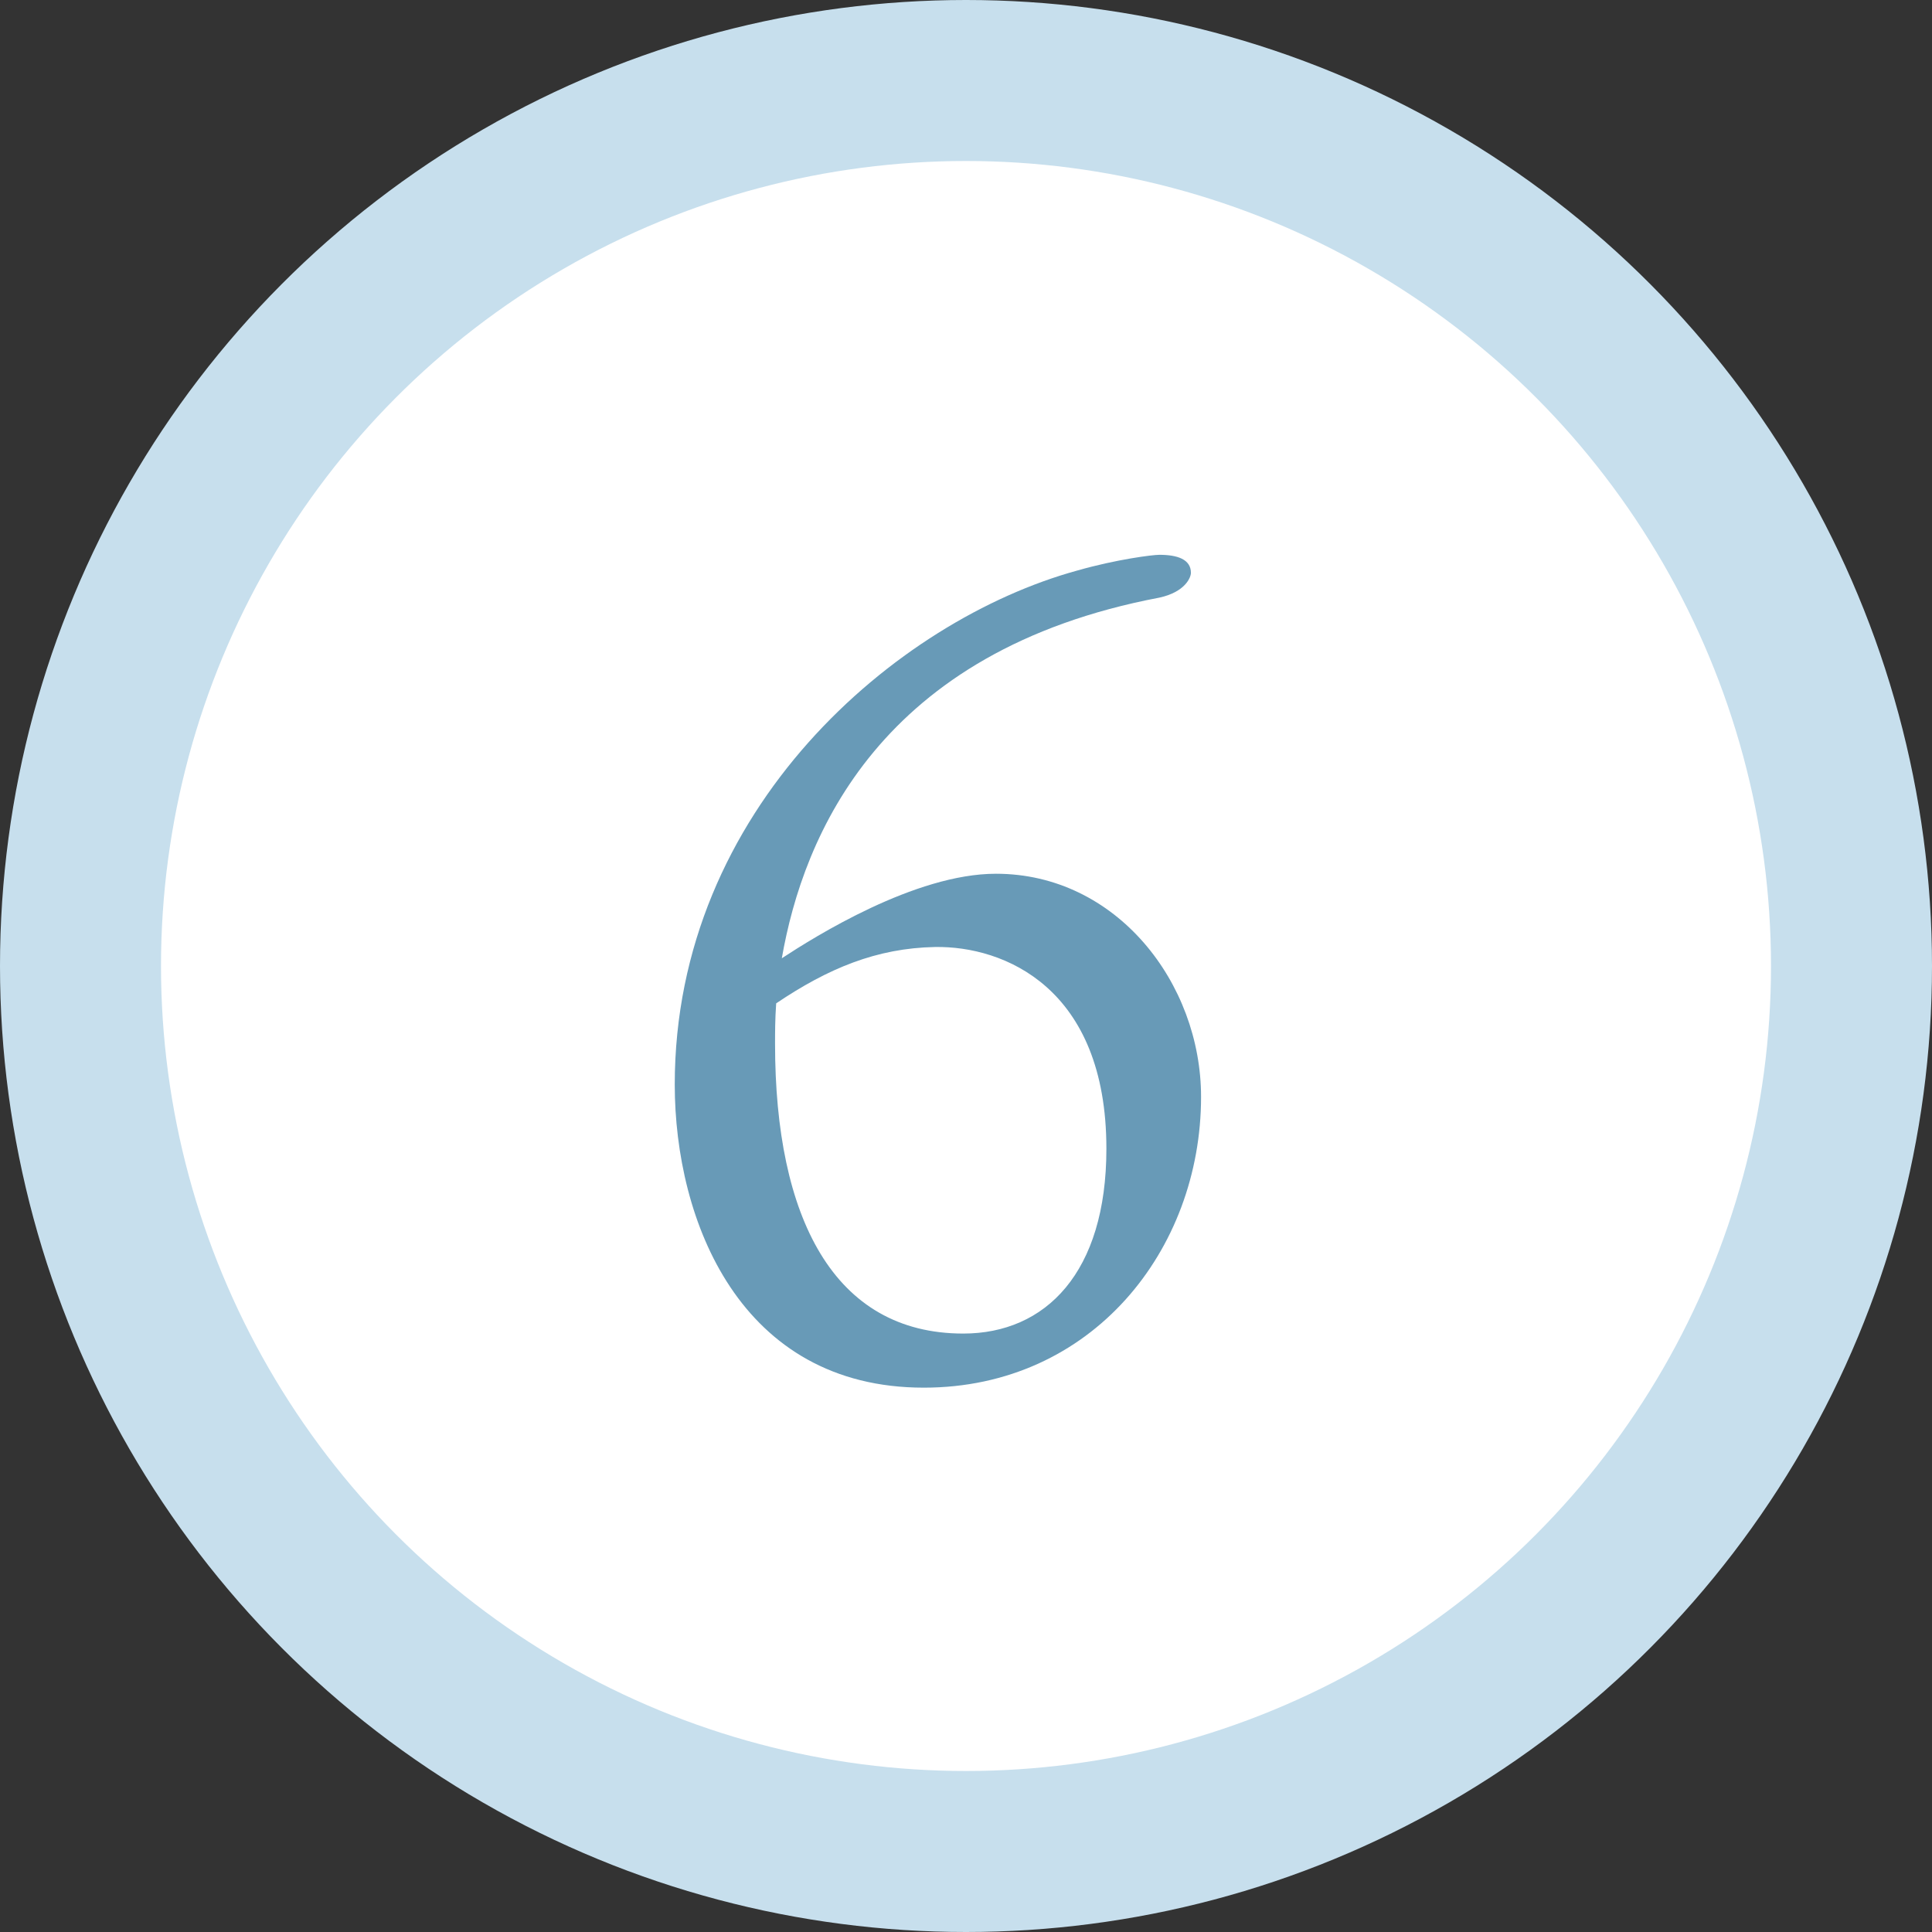 <svg width="48" height="48" viewBox="0 0 48 48" fill="none" xmlns="http://www.w3.org/2000/svg">
<rect x="0" y="0" width="48" height="48" fill="#333333" stroke="none"/>
<circle cx="24" cy="24" r="22" fill="white" stroke="#C7DFED" stroke-width="4"/>
<path d="M23.932 33.132C25.976 33.132 27.488 31.62 27.488 28.54C27.488 24.536 24.94 23.5 23.232 23.528C21.776 23.556 20.572 24.06 19.284 24.928C19.256 25.32 19.256 25.656 19.256 25.936C19.256 30.248 20.712 33.132 23.932 33.132ZM24.744 21.708C27.74 21.708 29.84 24.424 29.84 27.252C29.84 31.06 27.124 34.476 22.952 34.476C18.388 34.476 16.764 30.332 16.764 26.944C16.764 20.084 22.28 15.408 26.76 14.176C27.74 13.896 28.636 13.784 28.804 13.784C29.252 13.784 29.588 13.896 29.588 14.232C29.588 14.344 29.448 14.708 28.804 14.848C21.86 16.164 19.956 20.756 19.424 23.808C20.236 23.276 22.728 21.708 24.744 21.708Z" fill="#689AB7"/>
</svg>

